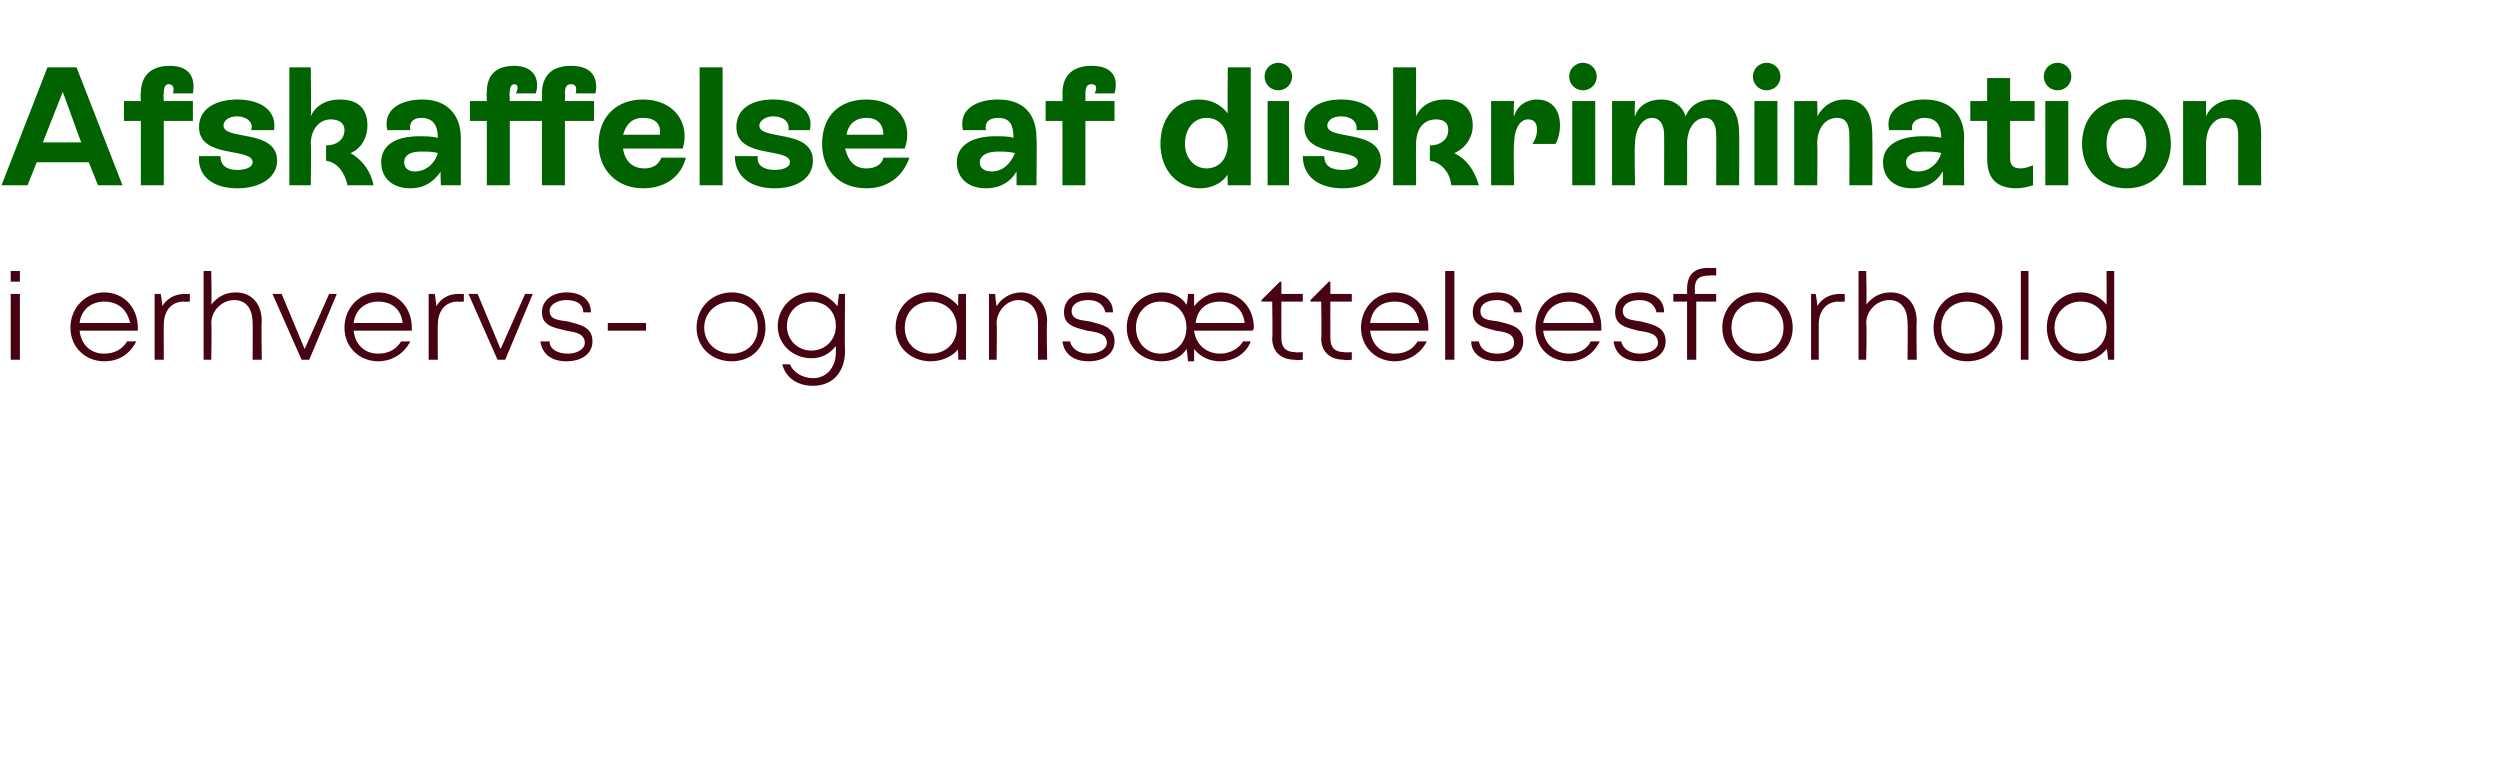 <?xml version="1.0" standalone="no"?><!DOCTYPE svg PUBLIC "-//W3C//DTD SVG 1.1//EN" "http://www.w3.org/Graphics/SVG/1.1/DTD/svg11.dtd"><svg xmlns="http://www.w3.org/2000/svg" version="1.1" width="163.3px" height="50.4px" viewBox="0 -5 163.3 50.4" style="top:-5px">  <desc>Afskaffelse af diskrimination i erhvervs og ans ttelsesforhold</desc>  <defs/>  <g id="Polygon303849">    <path d="M 0.7 12.7 L 1.3 12.7 L 1.3 13.4 L 0.7 13.4 L 0.7 12.7 Z M 0.7 14.2 L 1.3 14.2 L 1.3 18.5 L 0.7 18.5 L 0.7 14.2 Z M 9 16.6 C 9 16.6 5.2 16.6 5.2 16.6 C 5.3 17.5 5.9 18.1 6.8 18.1 C 7.5 18.1 8 17.8 8.3 17.3 C 8.3 17.3 8.9 17.3 8.9 17.3 C 8.5 18.1 7.8 18.6 6.8 18.6 C 5.6 18.6 4.6 17.7 4.6 16.4 C 4.6 15.1 5.6 14.1 6.8 14.1 C 8.1 14.1 9 15.1 9 16.4 C 9 16.5 9 16.5 9 16.6 Z M 6.8 14.7 C 6 14.7 5.3 15.2 5.2 16.1 C 5.2 16.1 8.5 16.1 8.5 16.1 C 8.3 15.2 7.7 14.7 6.8 14.7 C 6.8 14.7 6.8 14.7 6.8 14.7 Z M 12.4 14.2 L 12.4 14.7 C 12.4 14.7 12.01 14.72 12 14.7 C 11.2 14.7 10.7 15.3 10.7 16.2 C 10.69 16.17 10.7 18.5 10.7 18.5 L 10.1 18.5 L 10.1 14.2 L 10.5 14.2 C 10.5 14.2 10.63 14.97 10.6 15 C 10.9 14.5 11.4 14.2 12.1 14.2 C 12.05 14.21 12.4 14.2 12.4 14.2 Z M 17.1 16 C 17.06 15.97 17.1 18.5 17.1 18.5 L 16.5 18.5 C 16.5 18.5 16.52 16.09 16.5 16.1 C 16.5 15.2 16.1 14.6 15.3 14.6 C 14.5 14.6 13.8 15.3 13.8 16.1 C 13.84 16.14 13.8 18.5 13.8 18.5 L 13.3 18.5 L 13.3 12.7 L 13.8 12.7 C 13.8 12.7 13.84 14.92 13.8 14.9 C 14.2 14.4 14.7 14.1 15.4 14.1 C 16.4 14.1 17.1 14.8 17.1 16 Z M 22 14.2 L 20.2 18.5 L 19.7 18.5 L 17.8 14.2 L 18.4 14.2 L 19.9 17.8 L 21.5 14.2 L 22 14.2 Z M 26.9 16.6 C 26.9 16.6 23.1 16.6 23.1 16.6 C 23.2 17.5 23.8 18.1 24.7 18.1 C 25.4 18.1 25.9 17.8 26.2 17.3 C 26.2 17.3 26.8 17.3 26.8 17.3 C 26.4 18.1 25.6 18.6 24.7 18.6 C 23.5 18.6 22.5 17.7 22.5 16.4 C 22.5 15.1 23.5 14.1 24.7 14.1 C 26 14.1 26.9 15.1 26.9 16.4 C 26.9 16.5 26.9 16.5 26.9 16.6 Z M 24.7 14.7 C 23.9 14.7 23.2 15.2 23.1 16.1 C 23.1 16.1 26.3 16.1 26.3 16.1 C 26.2 15.2 25.6 14.7 24.7 14.7 C 24.7 14.7 24.7 14.7 24.7 14.7 Z M 30.3 14.2 L 30.3 14.7 C 30.3 14.7 29.9 14.72 29.9 14.7 C 29.1 14.7 28.6 15.3 28.6 16.2 C 28.58 16.17 28.6 18.5 28.6 18.5 L 28 18.5 L 28 14.2 L 28.4 14.2 C 28.4 14.2 28.52 14.97 28.5 15 C 28.8 14.5 29.3 14.2 29.9 14.2 C 29.94 14.21 30.3 14.2 30.3 14.2 Z M 34.8 14.2 L 33 18.5 L 32.5 18.5 L 30.6 14.2 L 31.2 14.2 L 32.7 17.8 L 34.3 14.2 L 34.8 14.2 Z M 37 18.6 C 36 18.6 35.4 18.1 35.3 17.3 C 35.3 17.3 35.9 17.3 35.9 17.3 C 35.9 17.8 36.4 18.1 37.1 18.1 C 37.7 18.1 38.2 17.8 38.2 17.4 C 38.2 16.8 37.6 16.7 37 16.6 C 36.2 16.4 35.4 16.3 35.4 15.4 C 35.4 14.6 36.1 14.1 37 14.1 C 38 14.1 38.6 14.6 38.6 15.4 C 38.6 15.4 38.1 15.4 38.1 15.4 C 38.1 14.9 37.7 14.6 37 14.6 C 36.4 14.6 35.9 14.9 35.9 15.3 C 35.9 15.9 36.5 15.9 37.1 16 C 37.8 16.2 38.7 16.3 38.7 17.3 C 38.7 18.1 38 18.6 37 18.6 C 37 18.6 37 18.6 37 18.6 Z M 39.7 16.1 L 42.2 16.1 L 42.2 16.6 L 39.7 16.6 L 39.7 16.1 Z M 45.5 16.4 C 45.5 15.1 46.5 14.1 47.8 14.1 C 49.1 14.1 50 15.1 50 16.4 C 50 17.7 49.1 18.6 47.8 18.6 C 46.5 18.6 45.5 17.7 45.5 16.4 Z M 49.5 16.4 C 49.5 15.4 48.8 14.7 47.8 14.7 C 46.8 14.7 46 15.4 46 16.4 C 46 17.4 46.8 18.1 47.8 18.1 C 48.8 18.1 49.5 17.4 49.5 16.4 Z M 55.2 14.2 C 55.2 14.2 55.16 17.93 55.2 17.9 C 55.2 19.3 54.4 20.2 53.1 20.2 C 52 20.2 51.3 19.6 51.1 18.8 C 51.1 18.8 51.6 18.8 51.6 18.8 C 51.8 19.3 52.4 19.7 53.1 19.7 C 54 19.7 54.6 19 54.6 18 C 54.6 18 54.6 17.6 54.6 17.6 C 54.2 18.1 53.7 18.4 53 18.4 C 51.8 18.4 50.8 17.5 50.8 16.3 C 50.8 15.1 51.8 14.1 53 14.1 C 53.7 14.1 54.3 14.5 54.7 15 C 54.7 15 54.8 14.2 54.8 14.2 L 55.2 14.2 Z M 53 17.9 C 53.9 17.9 54.6 17.2 54.6 16.3 C 54.6 15.3 53.9 14.7 53 14.7 C 52.1 14.7 51.4 15.4 51.4 16.3 C 51.4 17.2 52.1 17.9 53 17.9 C 53 17.9 53 17.9 53 17.9 Z M 63.1 14.2 L 63.1 18.5 L 62.6 18.5 C 62.6 18.5 62.55 17.77 62.6 17.8 C 62.2 18.3 61.5 18.6 60.8 18.6 C 59.5 18.6 58.5 17.7 58.5 16.4 C 58.5 15.1 59.5 14.1 60.8 14.1 C 61.5 14.1 62.2 14.5 62.6 15 C 62.56 15.01 62.6 14.2 62.6 14.2 L 63.1 14.2 Z M 62.5 16.4 C 62.5 15.4 61.8 14.7 60.8 14.7 C 59.8 14.7 59.1 15.4 59.1 16.4 C 59.1 17.4 59.8 18.1 60.8 18.1 C 61.8 18.1 62.5 17.4 62.5 16.4 Z M 66.7 14.1 C 67.7 14.1 68.4 14.9 68.4 16 C 68.35 15.97 68.4 18.5 68.4 18.5 L 67.8 18.5 C 67.8 18.5 67.81 16.09 67.8 16.1 C 67.8 15.2 67.3 14.6 66.5 14.6 C 65.8 14.6 65.1 15.3 65.1 16.1 C 65.13 16.14 65.1 18.5 65.1 18.5 L 64.6 18.5 L 64.6 14.2 L 65 14.2 C 65 14.2 65.08 14.99 65.1 15 C 65.4 14.5 66 14.1 66.7 14.1 C 66.7 14.1 66.7 14.1 66.7 14.1 Z M 71.1 18.6 C 70.1 18.6 69.5 18.1 69.4 17.3 C 69.4 17.3 69.9 17.3 69.9 17.3 C 70 17.8 70.5 18.1 71.1 18.1 C 71.8 18.1 72.3 17.8 72.3 17.4 C 72.3 16.8 71.7 16.7 71 16.6 C 70.3 16.4 69.5 16.3 69.5 15.4 C 69.5 14.6 70.1 14.1 71.1 14.1 C 72.1 14.1 72.7 14.6 72.7 15.4 C 72.7 15.4 72.2 15.4 72.2 15.4 C 72.1 14.9 71.7 14.6 71.1 14.6 C 70.4 14.6 70 14.9 70 15.3 C 70 15.9 70.6 15.9 71.2 16 C 71.9 16.2 72.8 16.3 72.8 17.3 C 72.8 18.1 72.1 18.6 71.1 18.6 C 71.1 18.6 71.1 18.6 71.1 18.6 Z M 81.9 16.4 C 81.9 16.5 81.9 16.5 81.8 16.6 C 81.8 16.6 78 16.6 78 16.6 C 78.1 17.5 78.8 18.1 79.7 18.1 C 80.3 18.1 80.9 17.8 81.2 17.3 C 81.2 17.3 81.7 17.3 81.7 17.3 C 81.4 18.1 80.6 18.6 79.7 18.6 C 79 18.6 78.4 18.3 78 17.8 C 78 17.77 78 18.6 78 18.6 L 77.6 18.6 C 77.6 18.6 77.54 17.84 77.5 17.8 C 77.2 18.3 76.6 18.6 75.9 18.6 C 74.6 18.6 73.6 17.7 73.6 16.4 C 73.6 15.1 74.6 14.1 75.9 14.1 C 76.6 14.1 77.2 14.4 77.5 14.9 C 77.54 14.94 77.6 14.2 77.6 14.2 L 78 14.2 C 78 14.2 78 15.01 78 15 C 78.4 14.5 79 14.1 79.7 14.1 C 81 14.1 81.9 15.1 81.9 16.4 C 81.9 16.4 81.9 16.4 81.9 16.4 Z M 78.1 16.1 C 78.1 16.1 81.3 16.1 81.3 16.1 C 81.2 15.2 80.6 14.7 79.7 14.7 C 78.8 14.7 78.2 15.2 78.1 16.1 Z M 75.8 18.1 C 76.8 18.1 77.5 17.4 77.5 16.4 C 77.5 15.4 76.8 14.7 75.8 14.7 C 74.9 14.7 74.2 15.4 74.2 16.4 C 74.2 17.4 74.9 18.1 75.8 18.1 C 75.8 18.1 75.8 18.1 75.8 18.1 Z M 85.1 18 L 85.1 18.5 C 85.1 18.5 84.58 18.55 84.6 18.5 C 83.7 18.5 83.1 18 83.1 17.1 C 83.14 17.1 83.1 14.7 83.1 14.7 L 82.4 14.7 L 82.4 14.6 L 83.6 13.4 L 83.7 13.4 L 83.7 14.2 L 85.1 14.2 L 85.1 14.7 L 83.7 14.7 C 83.7 14.7 83.69 17.08 83.7 17.1 C 83.7 17.7 84 18 84.6 18 C 84.64 18.04 85.1 18 85.1 18 Z M 88.3 18 L 88.3 18.5 C 88.3 18.5 87.78 18.55 87.8 18.5 C 86.9 18.5 86.3 18 86.3 17.1 C 86.34 17.1 86.3 14.7 86.3 14.7 L 85.6 14.7 L 85.6 14.6 L 86.8 13.4 L 86.9 13.4 L 86.9 14.2 L 88.3 14.2 L 88.3 14.7 L 86.9 14.7 C 86.9 14.7 86.89 17.08 86.9 17.1 C 86.9 17.7 87.2 18 87.8 18 C 87.84 18.04 88.3 18 88.3 18 Z M 93.3 16.6 C 93.3 16.6 89.5 16.6 89.5 16.6 C 89.6 17.5 90.2 18.1 91.1 18.1 C 91.8 18.1 92.3 17.8 92.6 17.3 C 92.6 17.3 93.2 17.3 93.2 17.3 C 92.8 18.1 92 18.6 91.1 18.6 C 89.9 18.6 88.9 17.7 88.9 16.4 C 88.9 15.1 89.9 14.1 91.1 14.1 C 92.4 14.1 93.3 15.1 93.3 16.4 C 93.3 16.5 93.3 16.5 93.3 16.6 Z M 91.1 14.7 C 90.2 14.7 89.6 15.2 89.5 16.1 C 89.5 16.1 92.7 16.1 92.7 16.1 C 92.6 15.2 92 14.7 91.1 14.7 C 91.1 14.7 91.1 14.7 91.1 14.7 Z M 94.4 12.7 L 95 12.7 L 95 18.5 L 94.4 18.5 L 94.4 12.7 Z M 97.8 18.6 C 96.8 18.6 96.1 18.1 96.1 17.3 C 96.1 17.3 96.6 17.3 96.6 17.3 C 96.7 17.8 97.1 18.1 97.8 18.1 C 98.5 18.1 98.9 17.8 98.9 17.4 C 98.9 16.8 98.4 16.7 97.7 16.6 C 97 16.4 96.2 16.3 96.2 15.4 C 96.2 14.6 96.8 14.1 97.8 14.1 C 98.7 14.1 99.4 14.6 99.4 15.4 C 99.4 15.4 98.9 15.4 98.9 15.4 C 98.8 14.9 98.4 14.6 97.8 14.6 C 97.1 14.6 96.7 14.9 96.7 15.3 C 96.7 15.9 97.2 15.9 97.9 16 C 98.6 16.2 99.5 16.3 99.5 17.3 C 99.5 18.1 98.8 18.6 97.8 18.6 C 97.8 18.6 97.8 18.6 97.8 18.6 Z M 104.6 16.6 C 104.6 16.6 100.8 16.6 100.8 16.6 C 100.9 17.5 101.6 18.1 102.5 18.1 C 103.1 18.1 103.7 17.8 103.9 17.3 C 103.9 17.3 104.5 17.3 104.5 17.3 C 104.1 18.1 103.4 18.6 102.5 18.6 C 101.2 18.6 100.3 17.7 100.3 16.4 C 100.3 15.1 101.2 14.1 102.5 14.1 C 103.8 14.1 104.6 15.1 104.6 16.4 C 104.6 16.5 104.6 16.5 104.6 16.6 Z M 102.5 14.7 C 101.6 14.7 101 15.2 100.8 16.1 C 100.8 16.1 104.1 16.1 104.1 16.1 C 104 15.2 103.3 14.7 102.5 14.7 C 102.5 14.7 102.5 14.7 102.5 14.7 Z M 107.1 18.6 C 106.1 18.6 105.5 18.1 105.4 17.3 C 105.4 17.3 105.9 17.3 105.9 17.3 C 106 17.8 106.5 18.1 107.1 18.1 C 107.8 18.1 108.3 17.8 108.3 17.4 C 108.3 16.8 107.7 16.7 107 16.6 C 106.3 16.4 105.5 16.3 105.5 15.4 C 105.5 14.6 106.1 14.1 107.1 14.1 C 108.1 14.1 108.7 14.6 108.7 15.4 C 108.7 15.4 108.2 15.4 108.2 15.4 C 108.1 14.9 107.7 14.6 107.1 14.6 C 106.4 14.6 106 14.9 106 15.3 C 106 15.9 106.6 15.9 107.2 16 C 107.9 16.2 108.8 16.3 108.8 17.3 C 108.8 18.1 108.1 18.6 107.1 18.6 C 107.1 18.6 107.1 18.6 107.1 18.6 Z M 112.1 14.7 L 110.8 14.7 L 110.8 18.5 L 110.2 18.5 L 110.2 14.7 L 109.3 14.7 L 109.3 14.2 L 110.2 14.2 C 110.2 14.2 110.21 13.9 110.2 13.9 C 110.2 13 110.6 12.5 111.6 12.5 C 111.6 12.52 112.1 12.5 112.1 12.5 L 112.1 13 C 112.1 13 111.69 12.96 111.7 13 C 111 13 110.7 13.2 110.7 13.9 C 110.74 13.91 110.7 14.2 110.7 14.2 L 112.1 14.2 L 112.1 14.7 Z M 112.5 16.4 C 112.5 15.1 113.5 14.1 114.8 14.1 C 116.1 14.1 117.1 15.1 117.1 16.4 C 117.1 17.7 116.1 18.6 114.8 18.6 C 113.5 18.6 112.5 17.7 112.5 16.4 Z M 116.5 16.4 C 116.5 15.4 115.8 14.7 114.8 14.7 C 113.8 14.7 113.1 15.4 113.1 16.4 C 113.1 17.4 113.8 18.1 114.8 18.1 C 115.8 18.1 116.5 17.4 116.5 16.4 Z M 120.5 14.2 L 120.5 14.7 C 120.5 14.7 120.12 14.72 120.1 14.7 C 119.3 14.7 118.8 15.3 118.8 16.2 C 118.8 16.17 118.8 18.5 118.8 18.5 L 118.3 18.5 L 118.3 14.2 L 118.6 14.2 C 118.6 14.2 118.74 14.97 118.7 15 C 119 14.5 119.5 14.2 120.2 14.2 C 120.17 14.21 120.5 14.2 120.5 14.2 Z M 125.2 16 C 125.17 15.97 125.2 18.5 125.2 18.5 L 124.6 18.5 C 124.6 18.5 124.63 16.09 124.6 16.1 C 124.6 15.2 124.2 14.6 123.4 14.6 C 122.6 14.6 121.9 15.3 121.9 16.1 C 121.95 16.14 121.9 18.5 121.9 18.5 L 121.4 18.5 L 121.4 12.7 L 121.9 12.7 C 121.9 12.7 121.95 14.92 121.9 14.9 C 122.3 14.4 122.8 14.1 123.5 14.1 C 124.5 14.1 125.2 14.8 125.2 16 Z M 126.3 16.4 C 126.3 15.1 127.2 14.1 128.5 14.1 C 129.8 14.1 130.8 15.1 130.8 16.4 C 130.8 17.7 129.8 18.6 128.5 18.6 C 127.2 18.6 126.3 17.7 126.3 16.4 Z M 130.3 16.4 C 130.3 15.4 129.5 14.7 128.5 14.7 C 127.5 14.7 126.8 15.4 126.8 16.4 C 126.8 17.4 127.5 18.1 128.5 18.1 C 129.5 18.1 130.3 17.4 130.3 16.4 Z M 132 12.7 L 132.5 12.7 L 132.5 18.5 L 132 18.5 L 132 12.7 Z M 138.1 12.7 L 138.1 18.5 L 137.7 18.5 C 137.7 18.5 137.65 17.81 137.6 17.8 C 137.2 18.3 136.6 18.6 135.9 18.6 C 134.6 18.6 133.7 17.7 133.7 16.4 C 133.7 15.1 134.6 14.1 135.9 14.1 C 136.6 14.1 137.2 14.4 137.6 14.9 C 137.61 14.91 137.6 12.7 137.6 12.7 L 138.1 12.7 Z M 137.6 16.4 C 137.6 15.4 136.9 14.7 135.9 14.7 C 135 14.7 134.2 15.4 134.2 16.4 C 134.2 17.4 135 18.1 135.9 18.1 C 136.9 18.1 137.6 17.4 137.6 16.4 Z " stroke="none" fill="#470312"/>  </g>  <g id="Polygon303848">    <path d="M 6.4 7.1 L 5.8 5.6 L 2.4 5.6 L 1.8 7.1 L 0.1 7.1 L 3.1 -0.6 L 5 -0.6 L 8 7.1 L 6.4 7.1 Z M 2.8 4.3 L 5.3 4.3 L 4.1 1 L 2.8 4.3 Z M 11.3 1.1 C 11.4 0.7 11.3 0.5 11 0.5 C 10.8 0.5 10.7 0.7 10.7 1.1 C 10.66 1.09 10.7 1.6 10.7 1.6 L 12.6 1.6 L 12.6 2.9 L 10.7 2.9 L 10.7 7.1 L 9.2 7.1 L 9.2 2.9 L 8.1 2.9 L 8.1 1.6 L 9.2 1.6 C 9.2 1.6 9.16 1.09 9.2 1.1 C 9.2 -0.1 9.9 -0.7 11.1 -0.7 C 12.3 -0.7 12.8 0 12.6 1.1 C 12.6 1.1 11.3 1.1 11.3 1.1 Z M 13 5.2 C 13 5.2 14.4 5.2 14.4 5.2 C 14.4 5.8 14.8 6.1 15.5 6.1 C 16.1 6.1 16.5 5.9 16.5 5.6 C 16.5 4.6 13 5.4 13 3.3 C 13 2.1 14.1 1.5 15.5 1.5 C 17 1.5 18.1 2.2 17.9 3.5 C 17.9 3.5 16.4 3.5 16.4 3.5 C 16.6 3 16.1 2.6 15.5 2.6 C 14.9 2.6 14.6 2.9 14.6 3.2 C 14.6 4.2 18.1 3.4 18.1 5.5 C 18.1 6.6 17 7.3 15.5 7.3 C 13.9 7.3 12.9 6.5 13 5.2 Z M 24.4 7.1 C 24.4 7.1 22.7 7.1 22.7 7.1 C 22.5 6.2 22 5.6 21.3 5.5 C 21.3 5.5 21.3 4.5 21.3 4.5 C 22 4.5 22.5 4.1 22.5 3.5 C 22.5 3 22.1 2.8 21.6 2.8 C 20.9 2.8 20.3 3.4 20.3 4.4 C 20.34 4.41 20.3 7.1 20.3 7.1 L 18.9 7.1 L 18.9 -0.6 L 20.3 -0.6 C 20.3 -0.6 20.34 2.6 20.3 2.6 C 20.6 1.9 21.3 1.5 22.2 1.5 C 23.4 1.5 24 2.1 24 3.2 C 24 4 23.6 4.7 22.9 5 C 23.6 5.4 24.2 6.1 24.4 7.1 Z M 30.1 4 C 30.1 4.01 30.1 7.1 30.1 7.1 L 28.8 7.1 C 28.8 7.1 28.75 6.17 28.8 6.2 C 28.3 6.9 27.7 7.3 26.8 7.3 C 25.6 7.3 24.9 6.6 24.9 5.6 C 24.9 4.5 25.8 3.9 27.4 3.9 C 27.8 3.9 28.2 3.9 28.6 4 C 28.6 3.2 28.3 2.7 27.5 2.7 C 27 2.7 26.7 3 26.8 3.5 C 26.8 3.5 25.3 3.5 25.3 3.5 C 25 2.2 26.1 1.5 27.6 1.5 C 29.2 1.5 30.1 2.5 30.1 4 Z M 28.6 5 C 28.3 4.9 27.9 4.9 27.5 4.9 C 26.7 4.9 26.4 5.2 26.4 5.6 C 26.4 6 26.7 6.2 27.1 6.2 C 27.8 6.2 28.4 5.7 28.6 5 Z M 31.8 7.1 L 31.8 2.9 L 30.7 2.9 L 30.7 1.6 L 31.8 1.6 C 31.8 1.6 31.77 0.96 31.8 1 C 31.8 -0.1 32.4 -0.7 33.6 -0.7 C 34.8 -0.7 35.3 0.1 35 1.1 C 35 1.1 33.7 1.1 33.7 1.1 C 33.9 0.7 33.8 0.5 33.6 0.5 C 33.4 0.5 33.3 0.7 33.3 1 C 33.26 0.96 33.3 1.6 33.3 1.6 L 35.4 1.6 C 35.4 1.6 35.43 1.09 35.4 1.1 C 35.4 -0.1 36.1 -0.7 37.3 -0.7 C 38.6 -0.7 39.1 0 38.9 1.1 C 38.9 1.1 37.6 1.1 37.6 1.1 C 37.7 0.7 37.6 0.5 37.3 0.5 C 37 0.5 36.9 0.7 36.9 1.1 C 36.93 1.09 36.9 1.6 36.9 1.6 L 38.8 1.6 L 38.8 2.9 L 36.9 2.9 L 36.9 7.1 L 35.4 7.1 L 35.4 2.9 L 33.3 2.9 L 33.3 7.1 L 31.8 7.1 Z M 44.8 5.3 C 44.5 6.5 43.5 7.3 42 7.3 C 40.3 7.3 39.1 6.1 39.1 4.4 C 39.1 2.6 40.3 1.5 42 1.5 C 44 1.5 45.1 3 44.6 4.7 C 44.6 4.7 40.7 4.7 40.7 4.7 C 40.8 5.5 41.3 6 42.1 6 C 42.6 6 43 5.8 43.2 5.3 C 43.2 5.3 44.8 5.3 44.8 5.3 Z M 40.7 3.8 C 40.7 3.8 43.1 3.8 43.1 3.8 C 43.2 3.1 42.8 2.7 42 2.7 C 41.3 2.7 40.9 3.1 40.7 3.8 Z M 45.7 7.1 L 45.7 -0.6 L 47.2 -0.6 L 47.2 7.1 L 45.7 7.1 Z M 48 5.2 C 48 5.2 49.5 5.2 49.5 5.2 C 49.4 5.8 49.9 6.1 50.6 6.1 C 51.2 6.1 51.6 5.9 51.6 5.6 C 51.6 4.6 48.1 5.4 48.1 3.3 C 48.1 2.1 49.1 1.5 50.5 1.5 C 52 1.5 53.2 2.2 52.9 3.5 C 52.9 3.5 51.5 3.5 51.5 3.5 C 51.6 3 51.2 2.6 50.5 2.6 C 50 2.6 49.6 2.9 49.6 3.2 C 49.6 4.2 53.1 3.4 53.1 5.5 C 53.1 6.6 52.1 7.3 50.6 7.3 C 49 7.3 48 6.5 48 5.2 Z M 59.4 5.3 C 59 6.5 58 7.3 56.6 7.3 C 54.8 7.3 53.7 6.1 53.7 4.4 C 53.7 2.6 54.8 1.5 56.6 1.5 C 58.6 1.5 59.7 3 59.1 4.7 C 59.1 4.7 55.2 4.7 55.2 4.7 C 55.4 5.5 55.8 6 56.6 6 C 57.1 6 57.6 5.8 57.7 5.3 C 57.7 5.3 59.4 5.3 59.4 5.3 Z M 55.3 3.8 C 55.3 3.8 57.7 3.8 57.7 3.8 C 57.7 3.1 57.3 2.7 56.6 2.7 C 55.9 2.7 55.4 3.1 55.3 3.8 Z M 67.7 4 C 67.74 4.01 67.7 7.1 67.7 7.1 L 66.4 7.1 C 66.4 7.1 66.4 6.17 66.4 6.2 C 66 6.9 65.3 7.3 64.4 7.3 C 63.2 7.3 62.5 6.6 62.5 5.6 C 62.5 4.5 63.5 3.9 65 3.9 C 65.5 3.9 65.9 3.9 66.2 4 C 66.2 3.2 66 2.7 65.2 2.7 C 64.6 2.7 64.3 3 64.4 3.5 C 64.4 3.5 62.9 3.5 62.9 3.5 C 62.6 2.2 63.7 1.5 65.2 1.5 C 66.9 1.5 67.7 2.5 67.7 4 Z M 66.3 5 C 65.9 4.9 65.5 4.9 65.2 4.9 C 64.4 4.9 64 5.2 64 5.6 C 64 6 64.3 6.2 64.8 6.2 C 65.5 6.2 66 5.7 66.3 5 Z M 71.5 1.1 C 71.7 0.7 71.6 0.5 71.3 0.5 C 71 0.5 70.9 0.7 70.9 1.1 C 70.9 1.09 70.9 1.6 70.9 1.6 L 72.8 1.6 L 72.8 2.9 L 70.9 2.9 L 70.9 7.1 L 69.4 7.1 L 69.4 2.9 L 68.3 2.9 L 68.3 1.6 L 69.4 1.6 C 69.4 1.6 69.41 1.09 69.4 1.1 C 69.4 -0.1 70.1 -0.7 71.3 -0.7 C 72.6 -0.7 73.1 0 72.8 1.1 C 72.8 1.1 71.5 1.1 71.5 1.1 Z M 80.2 -0.6 L 81.7 -0.6 L 81.7 7.1 L 80.2 7.1 C 80.2 7.1 80.17 6.38 80.2 6.4 C 79.8 7 79.1 7.3 78.4 7.3 C 76.9 7.3 75.8 6.1 75.8 4.4 C 75.8 2.6 76.9 1.5 78.3 1.5 C 79.1 1.5 79.7 1.8 80.2 2.4 C 80.17 2.37 80.2 -0.6 80.2 -0.6 Z M 80.2 4.4 C 80.2 3.4 79.7 2.7 78.8 2.7 C 78 2.7 77.4 3.4 77.4 4.4 C 77.4 5.3 78 6 78.8 6 C 79.7 6 80.2 5.3 80.2 4.4 Z M 82.6 0 C 82.6 -0.5 83 -0.9 83.5 -0.9 C 84 -0.9 84.4 -0.5 84.4 0 C 84.4 0.5 84 0.9 83.5 0.9 C 83 0.9 82.6 0.5 82.6 0 Z M 82.8 7.1 L 82.8 1.6 L 84.2 1.6 L 84.2 7.1 L 82.8 7.1 Z M 85.1 5.2 C 85.1 5.2 86.5 5.2 86.5 5.2 C 86.5 5.8 86.9 6.1 87.7 6.1 C 88.3 6.1 88.7 5.9 88.7 5.6 C 88.7 4.6 85.2 5.4 85.2 3.3 C 85.2 2.1 86.2 1.5 87.6 1.5 C 89.1 1.5 90.2 2.2 90 3.5 C 90 3.5 88.6 3.5 88.6 3.5 C 88.7 3 88.3 2.6 87.6 2.6 C 87 2.6 86.7 2.9 86.7 3.2 C 86.7 4.2 90.2 3.4 90.2 5.5 C 90.2 6.6 89.2 7.3 87.7 7.3 C 86.1 7.3 85.1 6.5 85.1 5.2 Z M 96.6 7.1 C 96.6 7.1 94.8 7.1 94.8 7.1 C 94.7 6.2 94.1 5.6 93.4 5.5 C 93.4 5.5 93.4 4.5 93.4 4.5 C 94.1 4.5 94.6 4.1 94.6 3.5 C 94.6 3 94.3 2.8 93.8 2.8 C 93 2.8 92.5 3.4 92.5 4.4 C 92.48 4.41 92.5 7.1 92.5 7.1 L 91 7.1 L 91 -0.6 L 92.5 -0.6 C 92.5 -0.6 92.48 2.6 92.5 2.6 C 92.8 1.9 93.5 1.5 94.4 1.5 C 95.5 1.5 96.2 2.1 96.2 3.2 C 96.2 4 95.7 4.7 95 5 C 95.8 5.4 96.3 6.1 96.6 7.1 Z M 101.9 3.2 C 101.9 3.6 101.8 4.1 101.6 4.4 C 101.6 4.4 100.1 4.4 100.1 4.4 C 100.3 4.1 100.4 3.8 100.4 3.5 C 100.4 3 100.2 2.8 99.8 2.8 C 99.3 2.8 98.9 3.4 98.9 4.4 C 98.85 4.41 98.9 7.1 98.9 7.1 L 97.4 7.1 L 97.4 1.6 L 98.9 1.6 C 98.9 1.6 98.85 2.55 98.9 2.6 C 99.1 1.9 99.7 1.5 100.4 1.5 C 101.3 1.5 101.9 2.1 101.9 3.2 Z M 102.5 0 C 102.5 -0.5 102.9 -0.9 103.4 -0.9 C 103.9 -0.9 104.3 -0.5 104.3 0 C 104.3 0.5 103.9 0.9 103.4 0.9 C 102.9 0.9 102.5 0.5 102.5 0 Z M 102.7 7.1 L 102.7 1.6 L 104.2 1.6 L 104.2 7.1 L 102.7 7.1 Z M 113.6 3.7 C 113.62 3.71 113.6 7.1 113.6 7.1 L 112.1 7.1 C 112.1 7.1 112.12 3.78 112.1 3.8 C 112.1 3.2 111.9 2.7 111.4 2.7 C 110.7 2.7 110.2 3.4 110.2 4.4 C 110.21 4.39 110.2 7.1 110.2 7.1 L 108.7 7.1 C 108.7 7.1 108.71 3.78 108.7 3.8 C 108.7 3.1 108.4 2.7 107.9 2.7 C 107.3 2.7 106.8 3.4 106.8 4.4 C 106.75 4.41 106.8 7.1 106.8 7.1 L 105.3 7.1 L 105.3 1.6 L 106.8 1.6 C 106.8 1.6 106.75 2.6 106.8 2.6 C 107 1.9 107.7 1.5 108.5 1.5 C 109.3 1.5 109.9 1.9 110.1 2.6 C 110.4 1.9 111 1.5 111.9 1.5 C 113 1.5 113.6 2.3 113.6 3.7 Z M 114.5 0 C 114.5 -0.5 114.9 -0.9 115.4 -0.9 C 115.9 -0.9 116.3 -0.5 116.3 0 C 116.3 0.5 115.9 0.9 115.4 0.9 C 114.9 0.9 114.5 0.5 114.5 0 Z M 114.6 7.1 L 114.6 1.6 L 116.1 1.6 L 116.1 7.1 L 114.6 7.1 Z M 122.3 4 C 122.32 3.98 122.3 7.1 122.3 7.1 L 120.8 7.1 C 120.8 7.1 120.82 4 120.8 4 C 120.8 3.5 120.8 2.7 120 2.7 C 119.2 2.7 118.7 3.4 118.7 4.4 C 118.73 4.41 118.7 7.1 118.7 7.1 L 117.2 7.1 L 117.2 1.6 L 118.7 1.6 C 118.7 1.6 118.73 2.6 118.7 2.6 C 119.1 1.9 119.7 1.5 120.5 1.5 C 122.3 1.5 122.3 3.2 122.3 4 Z M 128.3 4 C 128.27 4.01 128.3 7.1 128.3 7.1 L 126.9 7.1 C 126.9 7.1 126.93 6.17 126.9 6.2 C 126.5 6.9 125.8 7.3 124.9 7.3 C 123.7 7.3 123 6.6 123 5.6 C 123 4.5 124 3.9 125.6 3.9 C 126 3.9 126.4 3.9 126.8 4 C 126.8 3.2 126.5 2.7 125.7 2.7 C 125.2 2.7 124.8 3 124.9 3.5 C 124.9 3.5 123.4 3.5 123.4 3.5 C 123.1 2.2 124.3 1.5 125.7 1.5 C 127.4 1.5 128.3 2.5 128.3 4 Z M 126.8 5 C 126.5 4.9 126 4.9 125.7 4.9 C 124.9 4.9 124.5 5.2 124.5 5.6 C 124.5 6 124.8 6.2 125.3 6.2 C 126 6.2 126.6 5.7 126.8 5 Z M 132.9 2.9 L 131.3 2.9 C 131.3 2.9 131.3 5.29 131.3 5.3 C 131.3 5.7 131.4 6 132 6 C 132.3 6 132.5 5.9 132.8 5.8 C 132.8 5.8 132.8 7.1 132.8 7.1 C 132.5 7.2 132.1 7.3 131.7 7.3 C 129.9 7.3 129.8 6 129.8 5.3 C 129.81 5.31 129.8 2.9 129.8 2.9 L 128.7 2.9 L 128.7 1.6 L 129.8 1.6 L 129.8 0.1 L 131.3 0.1 L 131.3 1.6 L 132.9 1.6 L 132.9 2.9 Z M 133.5 0 C 133.5 -0.5 133.9 -0.9 134.4 -0.9 C 134.9 -0.9 135.3 -0.5 135.3 0 C 135.3 0.5 134.9 0.9 134.4 0.9 C 133.9 0.9 133.5 0.5 133.5 0 Z M 133.6 7.1 L 133.6 1.6 L 135.1 1.6 L 135.1 7.1 L 133.6 7.1 Z M 136 4.4 C 136 2.6 137.2 1.5 138.9 1.5 C 140.6 1.5 141.8 2.6 141.8 4.4 C 141.8 6.1 140.6 7.3 138.9 7.3 C 137.2 7.3 136 6.1 136 4.4 Z M 140.2 4.4 C 140.2 3.4 139.7 2.7 138.9 2.7 C 138.1 2.7 137.6 3.4 137.6 4.4 C 137.6 5.3 138.1 6 138.9 6 C 139.7 6 140.2 5.3 140.2 4.4 Z M 147.7 4 C 147.68 3.98 147.7 7.1 147.7 7.1 L 146.2 7.1 C 146.2 7.1 146.19 4 146.2 4 C 146.2 3.5 146.2 2.7 145.3 2.7 C 144.6 2.7 144.1 3.4 144.1 4.4 C 144.1 4.41 144.1 7.1 144.1 7.1 L 142.6 7.1 L 142.6 1.6 L 144.1 1.6 C 144.1 1.6 144.1 2.6 144.1 2.6 C 144.4 1.9 145.1 1.5 145.9 1.5 C 147.7 1.5 147.7 3.2 147.7 4 Z " stroke="none" fill="#006300"/>  </g></svg>
